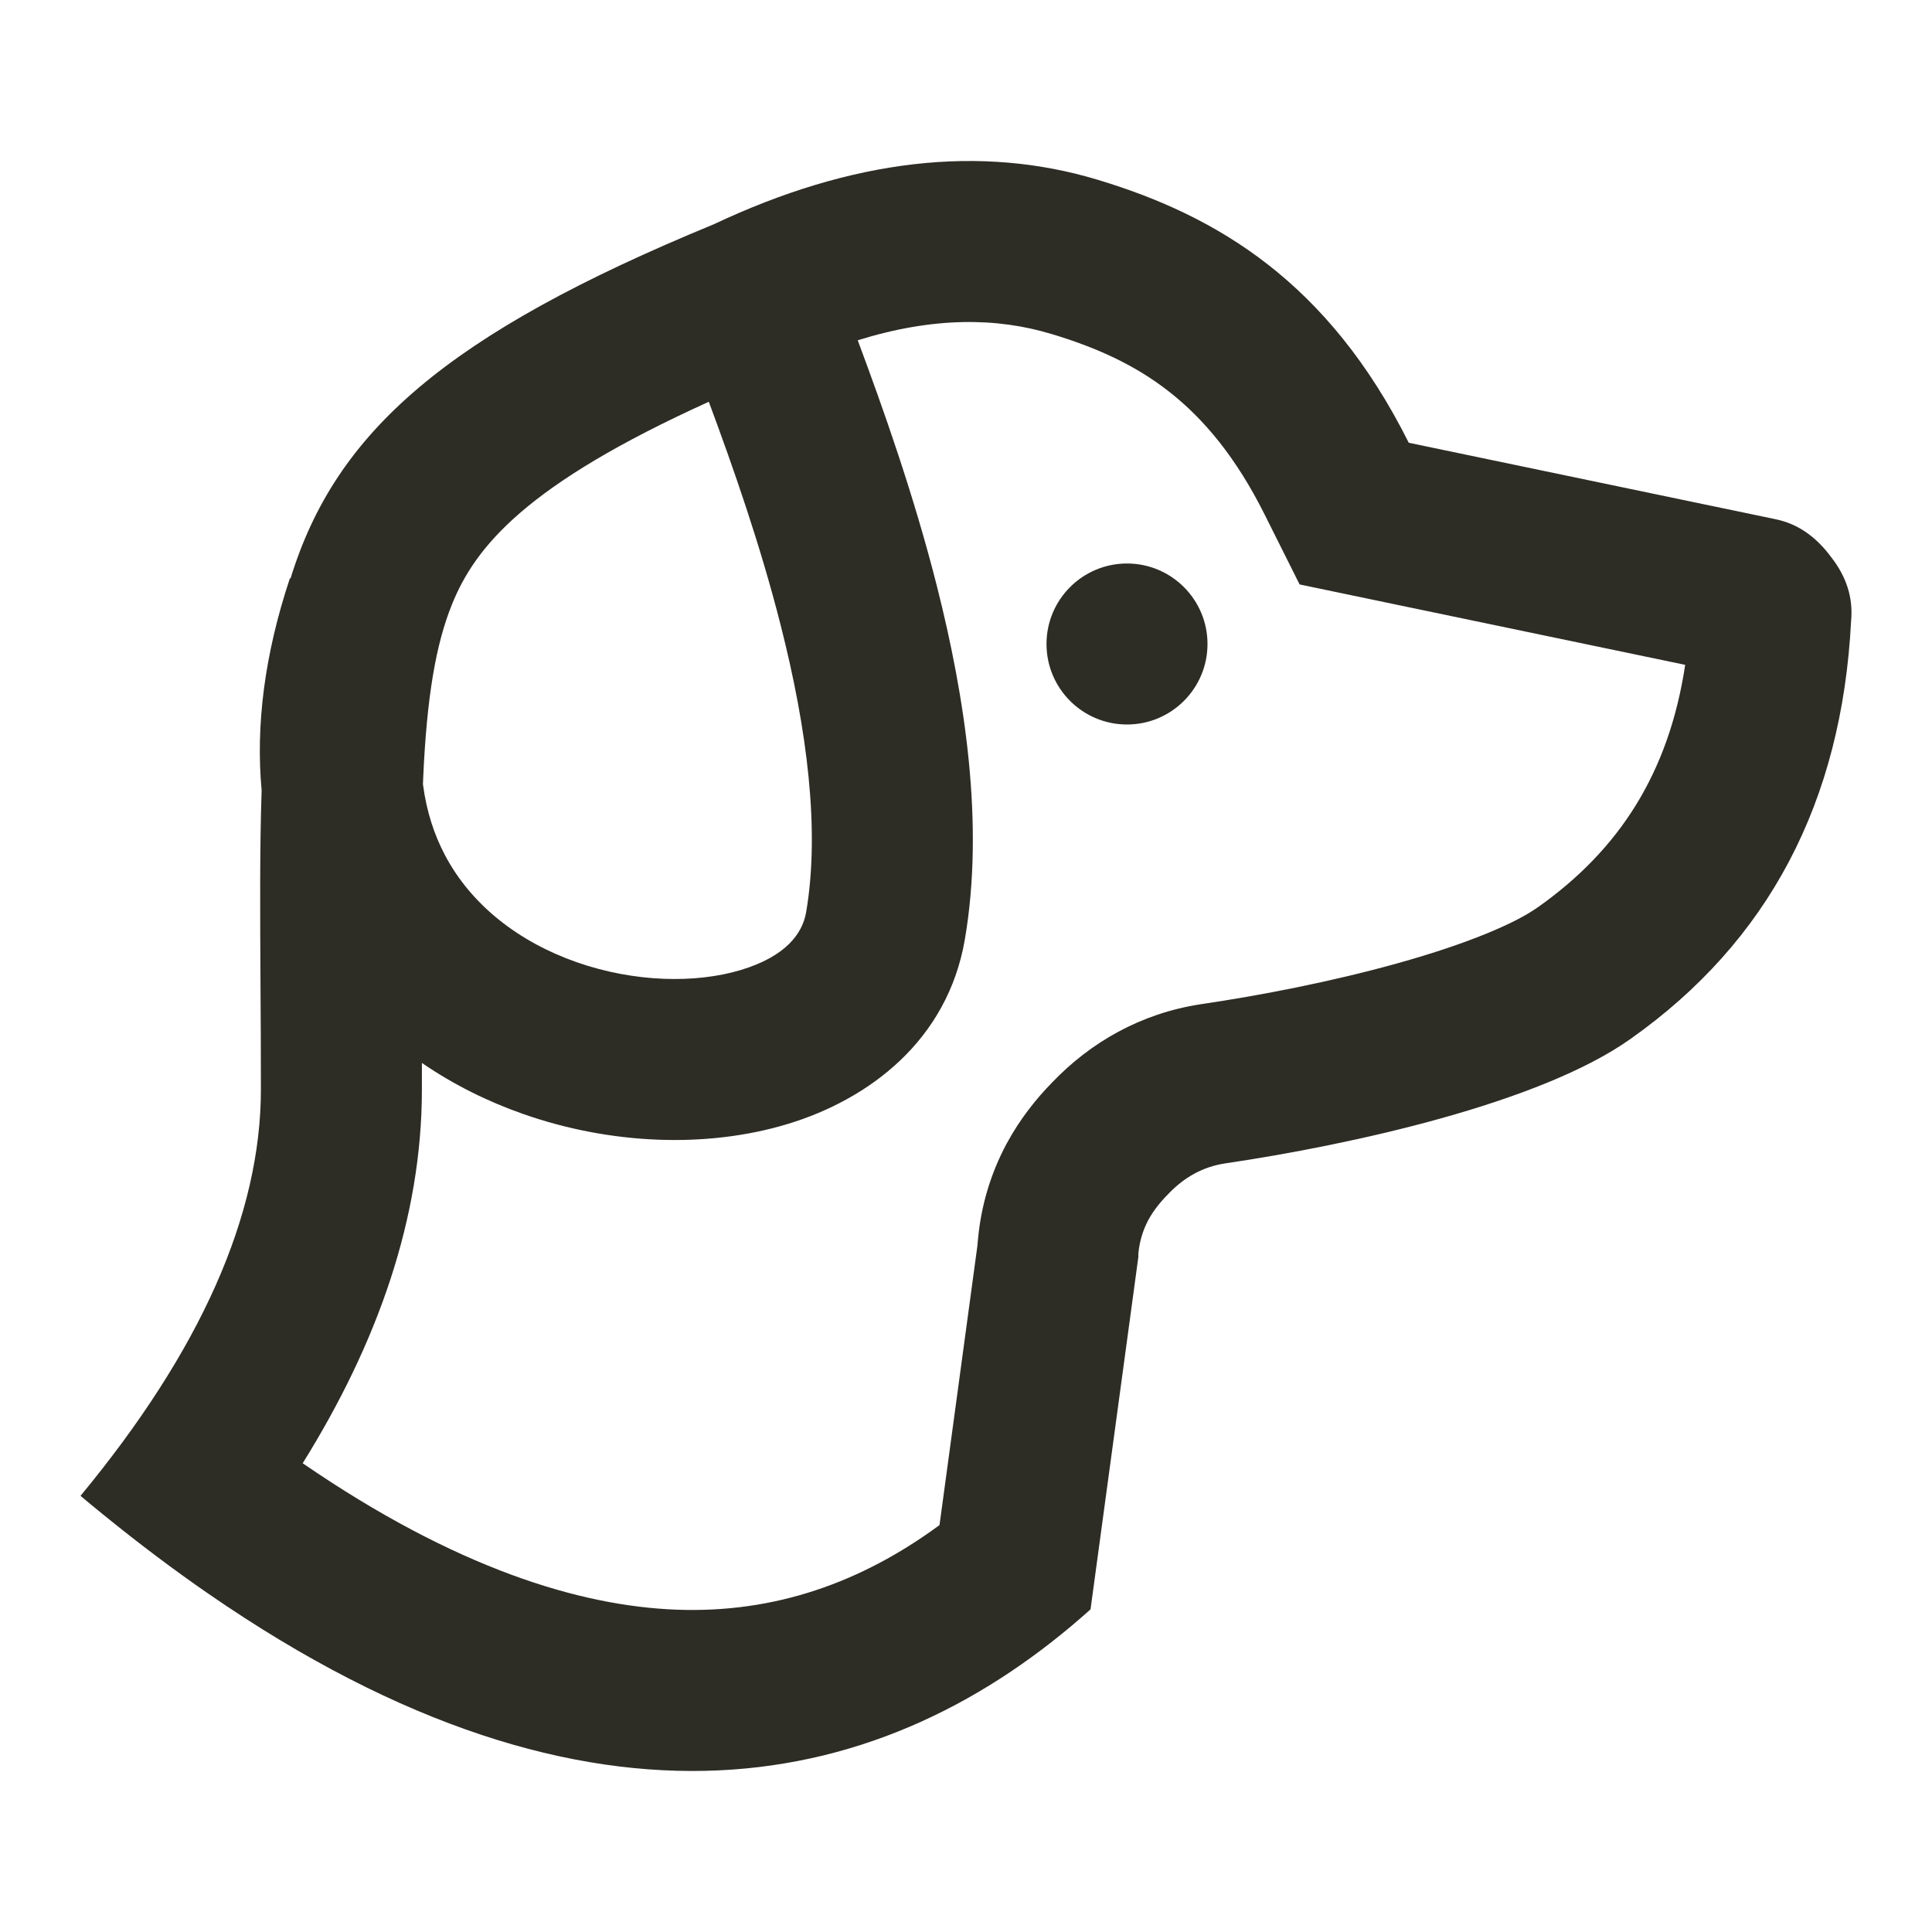 <svg width="24" height="24" viewBox="0 0 24 24" fill="none" xmlns="http://www.w3.org/2000/svg">
<path fill-rule="evenodd" clip-rule="evenodd" d="M5.613 7.512C5.905 6.786 6.537 6.019 8.805 4.991C9.107 5.803 9.444 6.765 9.698 7.767C10.027 9.061 10.188 10.316 10.014 11.332C9.968 11.601 9.758 11.882 9.202 12.05C8.642 12.218 7.883 12.205 7.161 11.952C6.448 11.701 5.855 11.246 5.526 10.62C5.398 10.377 5.299 10.087 5.254 9.743L5.257 9.665C5.302 8.645 5.417 7.998 5.613 7.512ZM3.236 12.224C3.231 11.33 3.226 10.534 3.25 9.817C3.176 9.018 3.284 8.136 3.601 7.184L3.609 7.186C4.169 5.366 5.541 4.155 8.867 2.786C10.584 1.976 12.179 1.791 13.645 2.236C15.114 2.68 16.5 3.5 17.5 5.5L22.057 6.45C22.326 6.505 22.555 6.661 22.746 6.919C22.938 7.164 23.022 7.428 22.995 7.712C22.881 9.965 21.967 11.697 20.256 12.905C19.132 13.705 16.786 14.221 15.214 14.453C14.947 14.494 14.71 14.622 14.506 14.839C14.408 14.938 14.327 15.042 14.265 15.155C14.196 15.285 14.155 15.424 14.141 15.574V15.615L13.547 19.992C11.02 22.26 7.404 23.123 2.589 19.798C2.157 19.5 1.716 19.168 1.264 18.8C1.177 18.729 1.088 18.656 1 18.582C2.493 16.776 3.241 15.093 3.241 13.532C3.241 13.074 3.239 12.639 3.236 12.224V12.224V12.224V12.224ZM6.498 13.838C6.064 13.686 5.637 13.476 5.241 13.204C5.241 13.312 5.241 13.421 5.241 13.532C5.241 15.132 4.689 16.686 3.76 18.177C5.663 19.483 7.204 19.951 8.405 19.996C9.63 20.042 10.706 19.655 11.671 18.945L12.141 15.48V15.478L12.15 15.384C12.188 14.983 12.302 14.587 12.501 14.214L12.504 14.208L12.508 14.201C12.674 13.895 12.874 13.648 13.065 13.452C13.545 12.948 14.171 12.59 14.909 12.476L14.922 12.474L14.922 12.474C15.649 12.367 16.543 12.195 17.365 11.965C18.241 11.721 18.829 11.466 19.096 11.275L19.103 11.271L19.103 11.271C20.114 10.557 20.731 9.603 20.934 8.259L17.092 7.458L16.144 7.26L15.711 6.394C15.005 4.982 14.12 4.469 13.066 4.15L13.065 4.15C12.39 3.945 11.603 3.932 10.655 4.227C10.972 5.077 11.351 6.147 11.637 7.275C11.989 8.663 12.23 10.241 11.986 11.668C11.771 12.926 10.794 13.658 9.78 13.964C8.769 14.269 7.573 14.216 6.498 13.838ZM14 9C14.552 9 15 8.552 15 8C15 7.448 14.552 7 14 7C13.448 7 13 7.448 13 8C13 8.552 13.448 9 14 9Z" fill="#2D2C25"/>
</svg>
